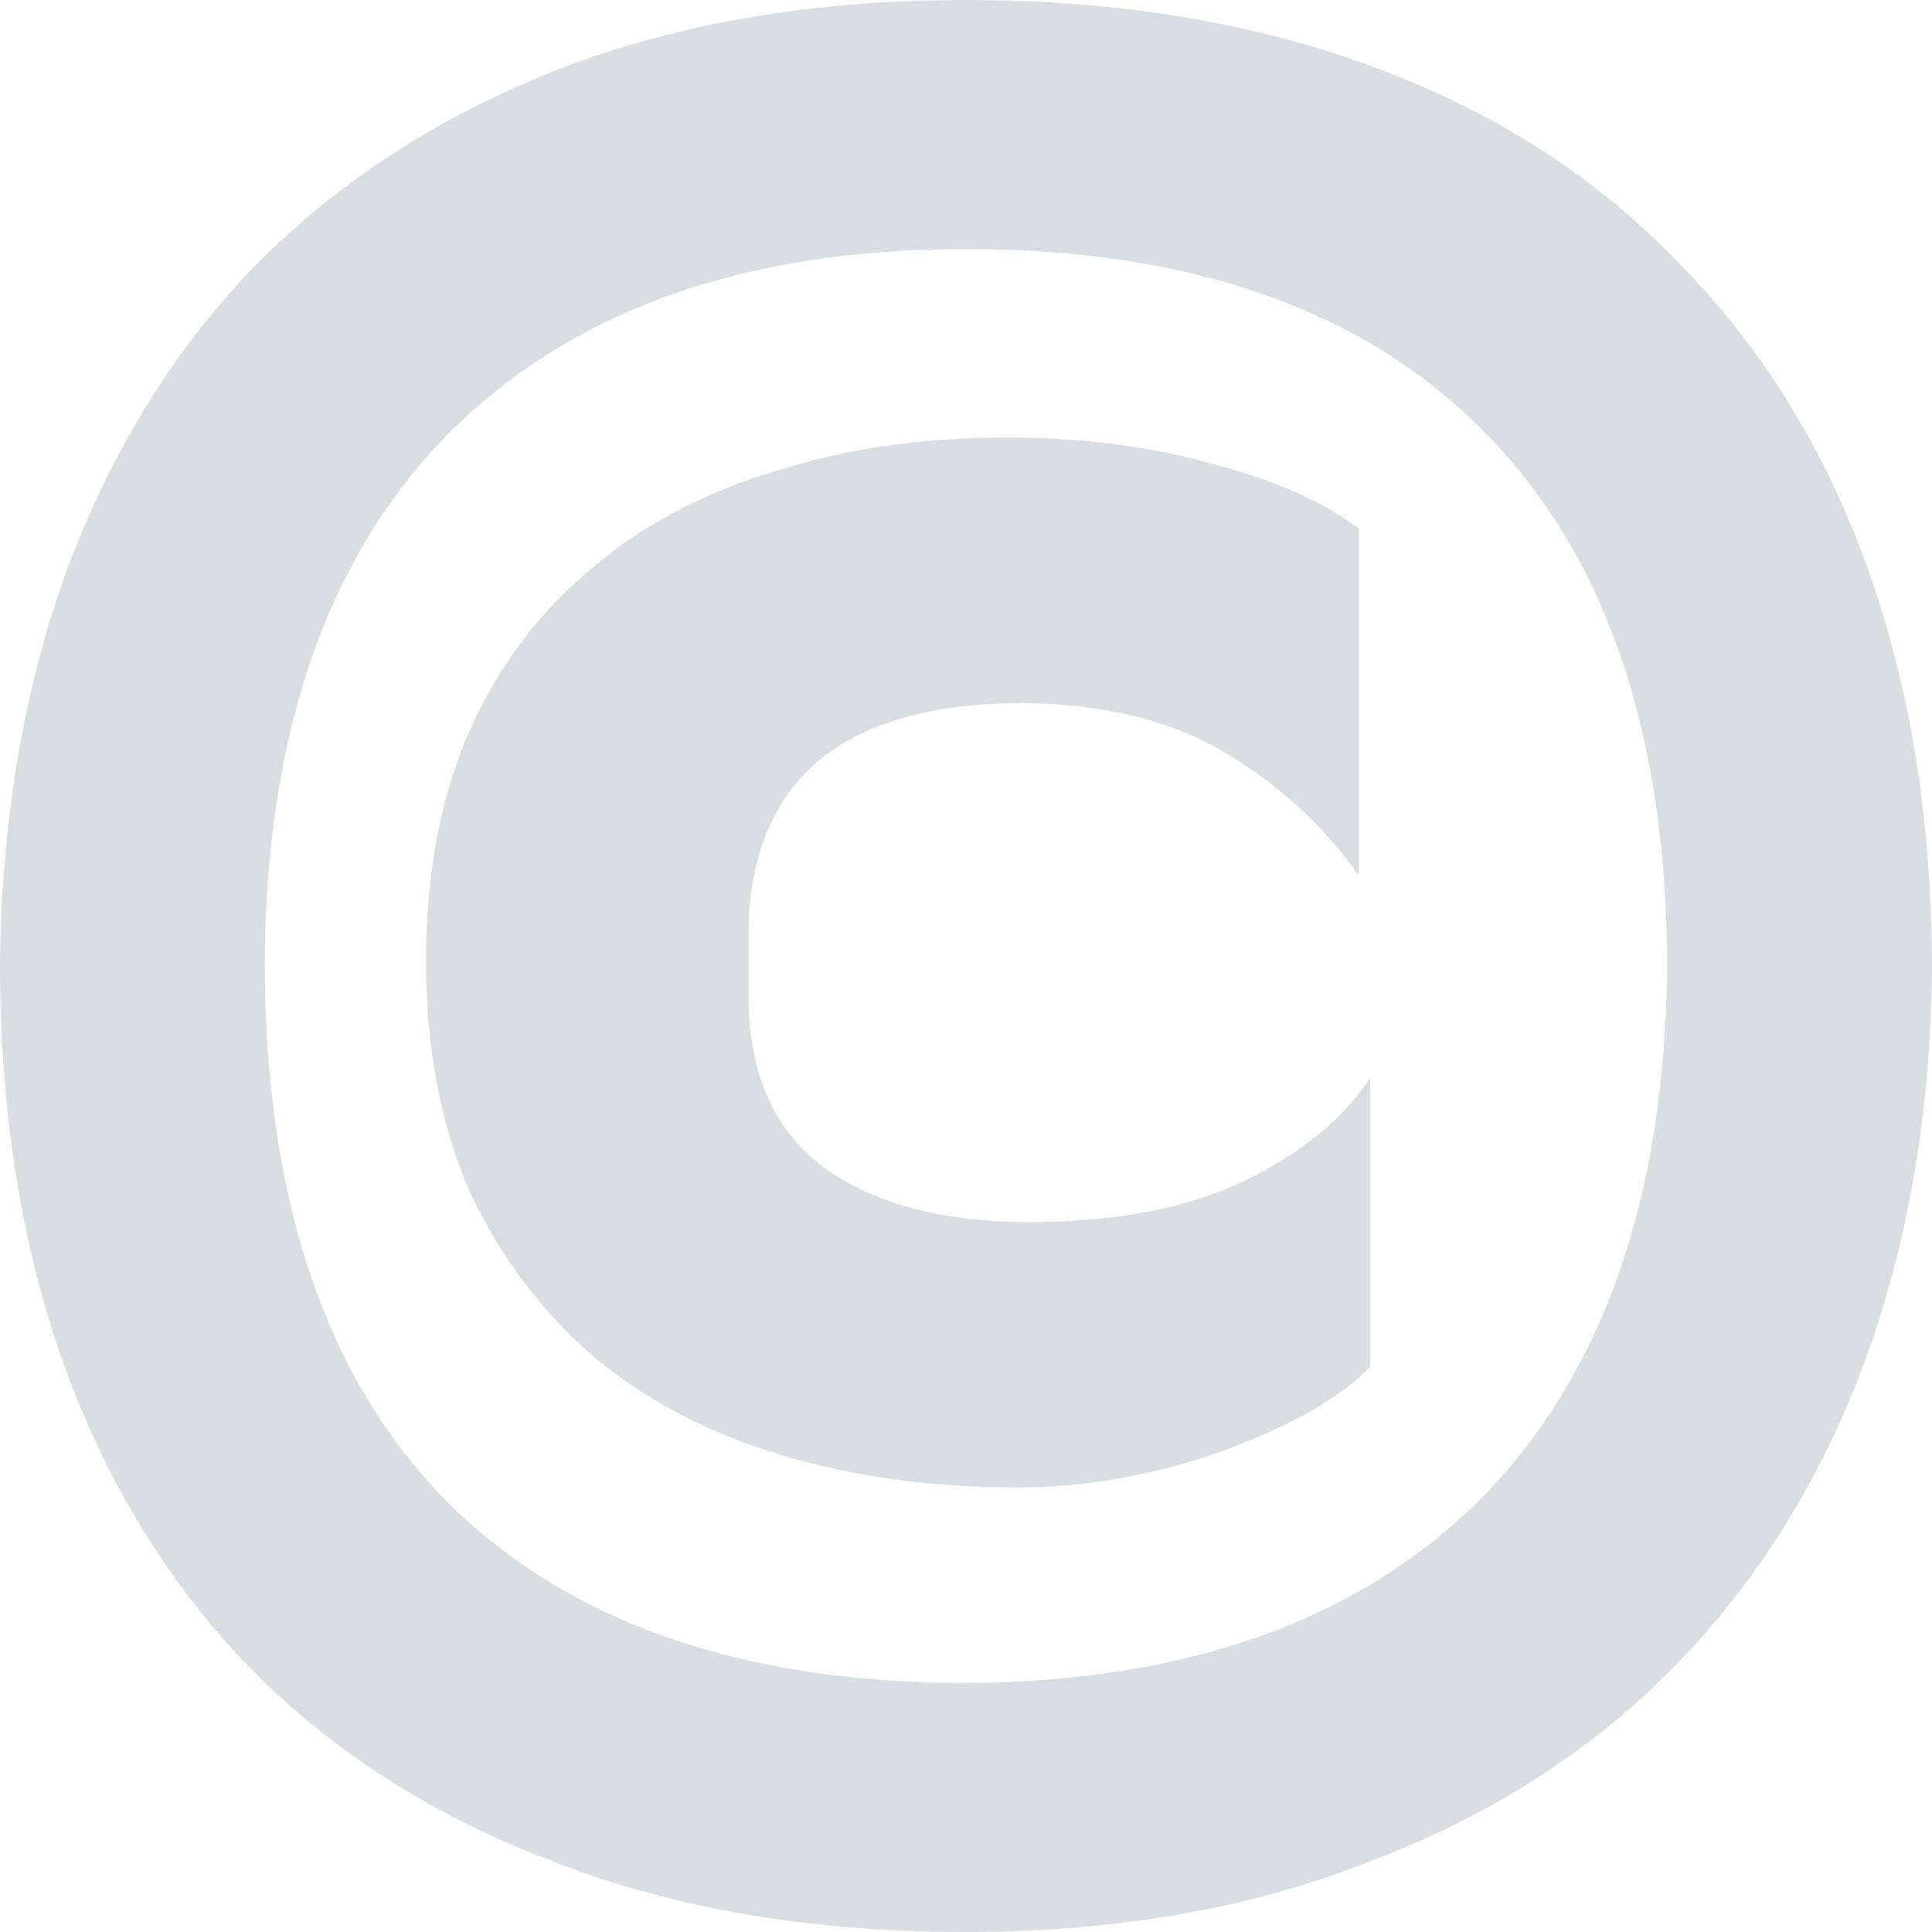 <svg width="21" height="21" viewBox="0 0 21 21" fill="none" xmlns="http://www.w3.org/2000/svg">
<path d="M21 10.551C20.983 12.119 20.733 13.553 20.249 14.852C19.765 16.134 19.073 17.23 18.172 18.141C17.271 19.052 16.169 19.752 14.868 20.241C13.583 20.747 12.123 21 10.488 21C8.819 21 7.334 20.747 6.032 20.241C4.731 19.752 3.629 19.052 2.728 18.141C1.844 17.23 1.168 16.134 0.701 14.852C0.234 13.553 0 12.094 0 10.475C0.017 8.906 0.259 7.481 0.726 6.199C1.21 4.9 1.894 3.795 2.778 2.884C3.679 1.973 4.772 1.265 6.057 0.759C7.359 0.253 8.836 0 10.488 0C12.156 0 13.641 0.245 14.943 0.734C16.261 1.223 17.362 1.931 18.247 2.859C19.148 3.77 19.832 4.875 20.299 6.173C20.766 7.472 21 8.931 21 10.551ZM10.488 2.707C8.085 2.707 6.216 3.373 4.881 4.706C3.563 6.039 2.895 7.953 2.878 10.449C2.878 13.013 3.529 14.961 4.831 16.294C6.149 17.627 8.043 18.293 10.512 18.293C12.915 18.276 14.776 17.61 16.094 16.294C17.412 14.961 18.088 13.047 18.122 10.551C18.122 7.987 17.462 6.039 16.144 4.706C14.843 3.373 12.957 2.707 10.488 2.707ZM14.893 14.852C14.776 14.987 14.592 15.13 14.342 15.282C14.092 15.434 13.791 15.577 13.441 15.712C13.107 15.847 12.732 15.957 12.315 16.041C11.898 16.125 11.472 16.168 11.038 16.168C10.12 16.168 9.269 16.049 8.485 15.813C7.701 15.577 7.025 15.223 6.458 14.751C5.89 14.261 5.44 13.663 5.106 12.954C4.789 12.229 4.631 11.394 4.631 10.449C4.631 9.522 4.781 8.704 5.081 7.995C5.398 7.27 5.84 6.671 6.408 6.199C6.975 5.71 7.659 5.347 8.46 5.111C9.261 4.858 10.154 4.74 11.138 4.757C11.906 4.773 12.607 4.875 13.241 5.06C13.875 5.229 14.384 5.457 14.768 5.743V9.513C14.384 8.973 13.908 8.535 13.341 8.198C12.774 7.843 12.039 7.658 11.138 7.641C9.136 7.641 8.135 8.493 8.135 10.196V10.804C8.135 11.647 8.402 12.271 8.936 12.676C9.486 13.081 10.237 13.283 11.188 13.283C12.139 13.283 12.924 13.131 13.541 12.828C14.159 12.524 14.609 12.153 14.893 11.714V14.852Z" fill="#D9DCE0"/>
</svg>
